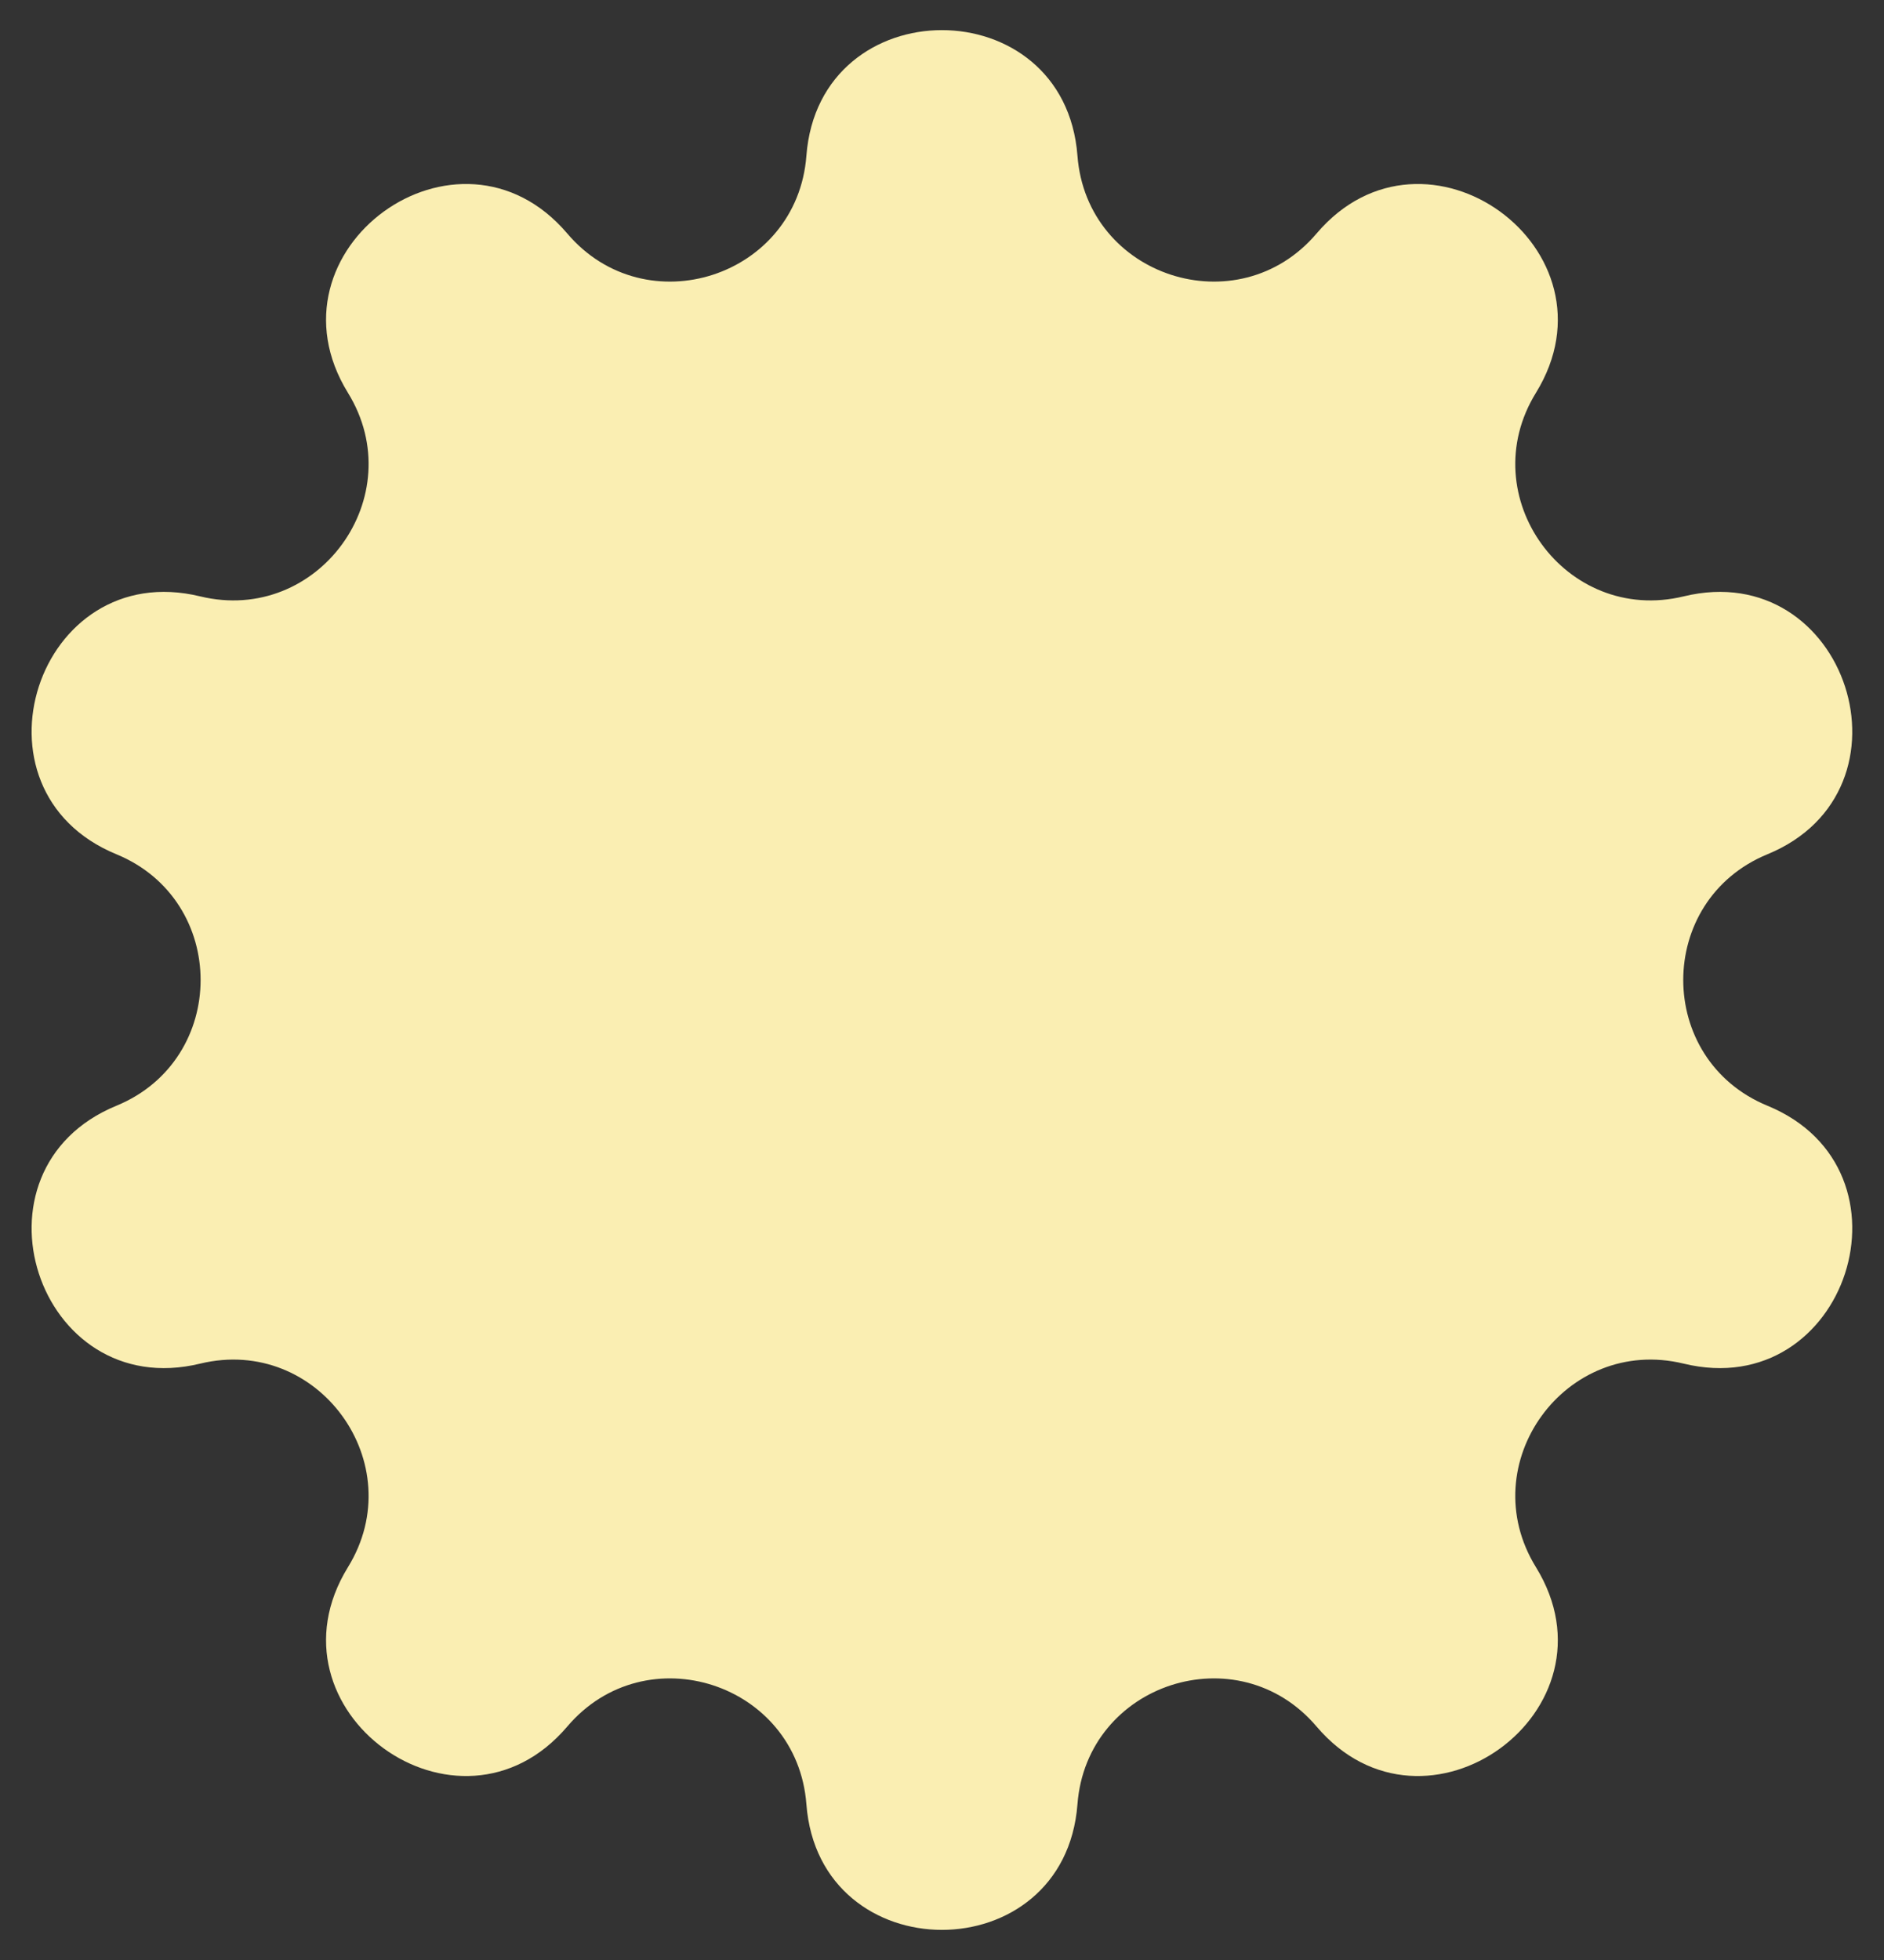 <?xml version="1.0" encoding="UTF-8"?> <svg xmlns="http://www.w3.org/2000/svg" width="50" height="52" viewBox="0 0 50 52" fill="none"><rect x="0" y="0" width="50" height="52" fill="#333333" stroke="none"/> <path d="M21.401 4.133C21.74 -0.312 28.256 -0.312 28.595 4.133C28.84 7.346 32.854 8.65 34.941 6.195C37.828 2.799 43.099 6.629 40.762 10.423C39.071 13.167 41.552 16.581 44.684 15.822C49.015 14.771 51.029 20.968 46.907 22.664C43.927 23.89 43.927 28.11 46.907 29.336C51.029 31.032 49.015 37.229 44.684 36.178C41.552 35.419 39.071 38.833 40.762 41.577C43.099 45.371 37.828 49.202 34.941 45.806C32.854 43.35 28.84 44.654 28.595 47.867C28.256 52.312 21.74 52.312 21.401 47.867C21.156 44.654 17.142 43.35 15.055 45.806C12.168 49.202 6.897 45.371 9.235 41.577C10.925 38.833 8.444 35.419 5.312 36.178C0.981 37.229 -1.032 31.032 3.089 29.336C6.069 28.11 6.069 23.89 3.089 22.664C-1.032 20.968 0.981 14.771 5.312 15.822C8.444 16.581 10.925 13.167 9.235 10.423C6.897 6.629 12.168 2.799 15.055 6.195C17.142 8.65 21.156 7.346 21.401 4.133Z" fill="#FAEEB2"></path> </svg> 